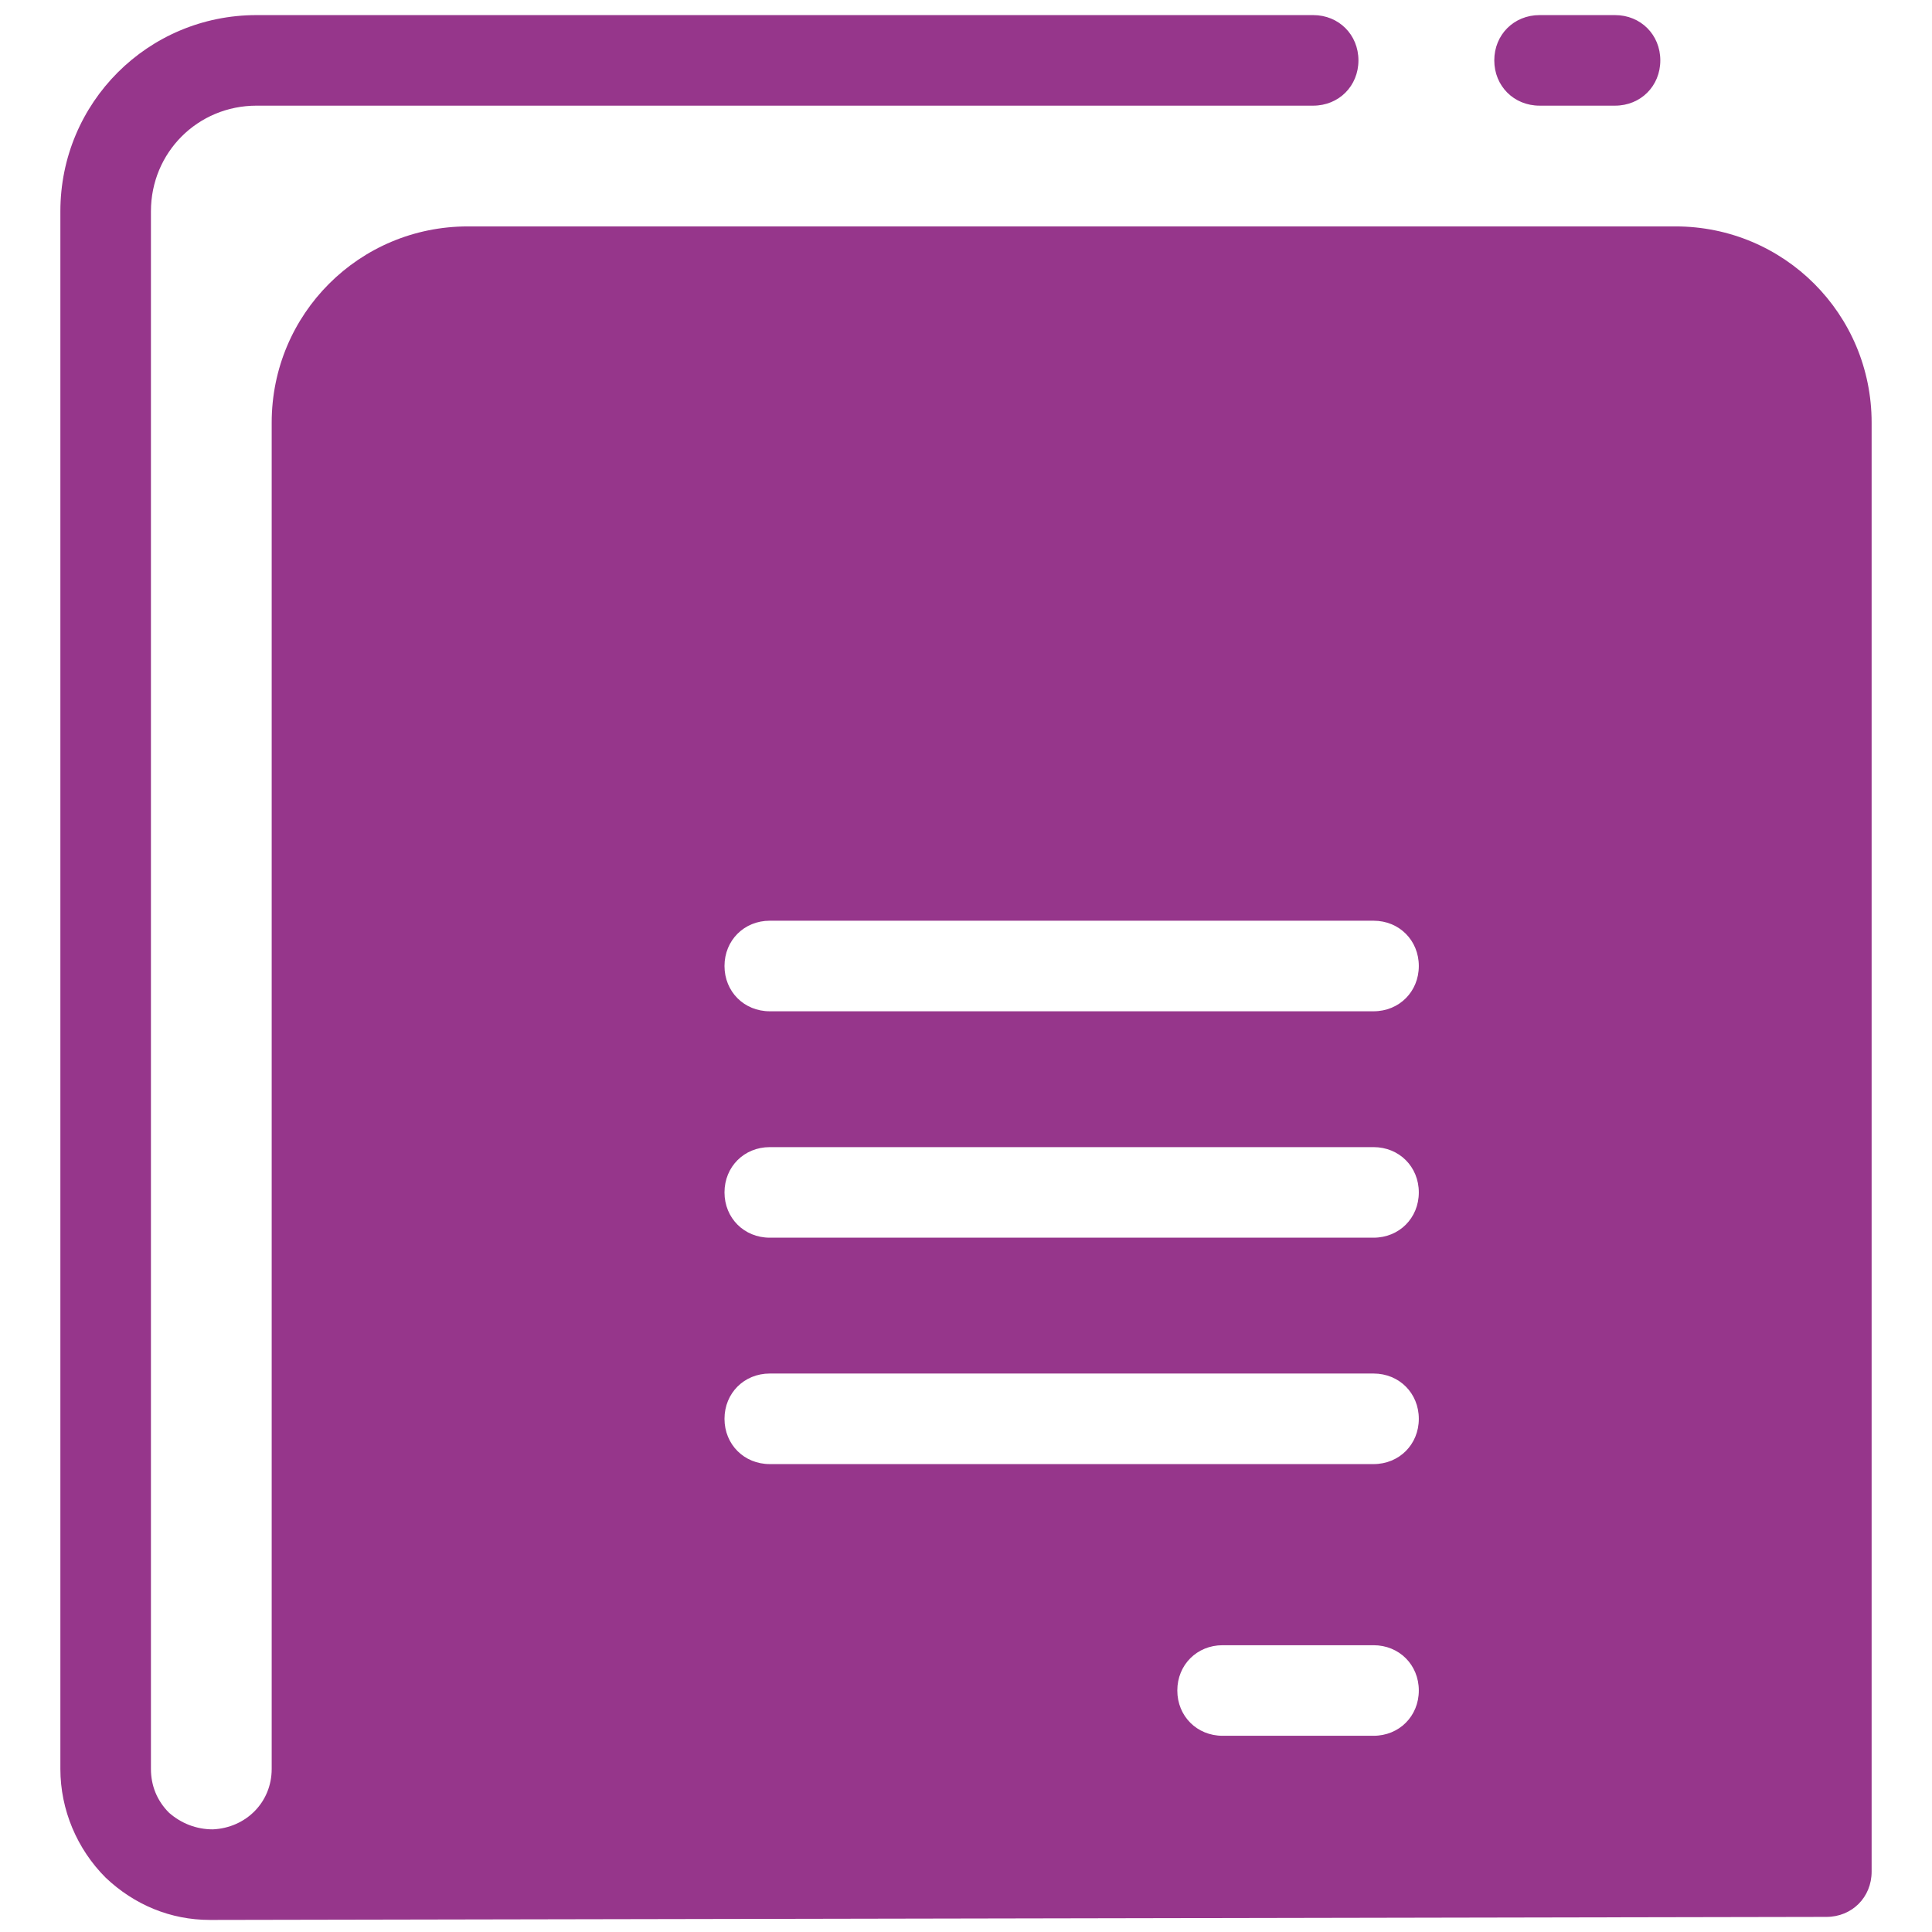 <svg xmlns="http://www.w3.org/2000/svg" xmlns:xlink="http://www.w3.org/1999/xlink" viewBox="0,0,256,256" width="100px" height="100px" fill-rule="nonzero"><g fill="#96368b" fill-rule="nonzero" stroke="none" stroke-width="1" stroke-linecap="butt" stroke-linejoin="miter" stroke-miterlimit="10" stroke-dasharray="" stroke-dashoffset="0" font-family="none" font-weight="none" font-size="none" text-anchor="none" style="mix-blend-mode: normal"><g transform="scale(2,2)"><path d="M17,7h70c1.7,0 3,-1.3 3,-3c0,-1.7 -1.3,-3 -3,-3h-70c-7.2,0 -13,5.8 -13,13v103.2c0,2.7 1.1,5.3 3,7.2c1.9,1.8 4.3,2.8 6.9,2.8c0.1,0 0.2,0 0.3,0l106.8,-0.2c1.7,0 3,-1.3 3,-3v-96c0,-7.2 -5.8,-13 -13,-13h-80c-7.2,0 -13,5.8 -13,13v89.2c0,2.2 -1.7,3.9 -3.9,4c-1.1,0 -2.1,-0.4 -2.9,-1.1c-0.8,-0.8 -1.2,-1.8 -1.2,-2.9v-103.2c0,-3.9 3.1,-7 7,-7zM91,115h-10c-1.7,0 -3,-1.3 -3,-3c0,-1.7 1.3,-3 3,-3h10c1.7,0 3,1.3 3,3c0,1.7 -1.3,3 -3,3zM51,61h40c1.7,0 3,1.3 3,3c0,1.7 -1.3,3 -3,3h-40c-1.7,0 -3,-1.3 -3,-3c0,-1.7 1.3,-3 3,-3zM51,76h40c1.7,0 3,1.3 3,3c0,1.7 -1.3,3 -3,3h-40c-1.7,0 -3,-1.3 -3,-3c0,-1.7 1.3,-3 3,-3zM51,91h40c1.7,0 3,1.3 3,3c0,1.7 -1.3,3 -3,3h-40c-1.7,0 -3,-1.3 -3,-3c0,-1.7 1.3,-3 3,-3zM107,7c1.7,0 3,-1.3 3,-3c0,-1.7 -1.3,-3 -3,-3h-5c-1.7,0 -3,1.3 -3,3c0,1.7 1.3,3 3,3z"></path></g></g></svg>